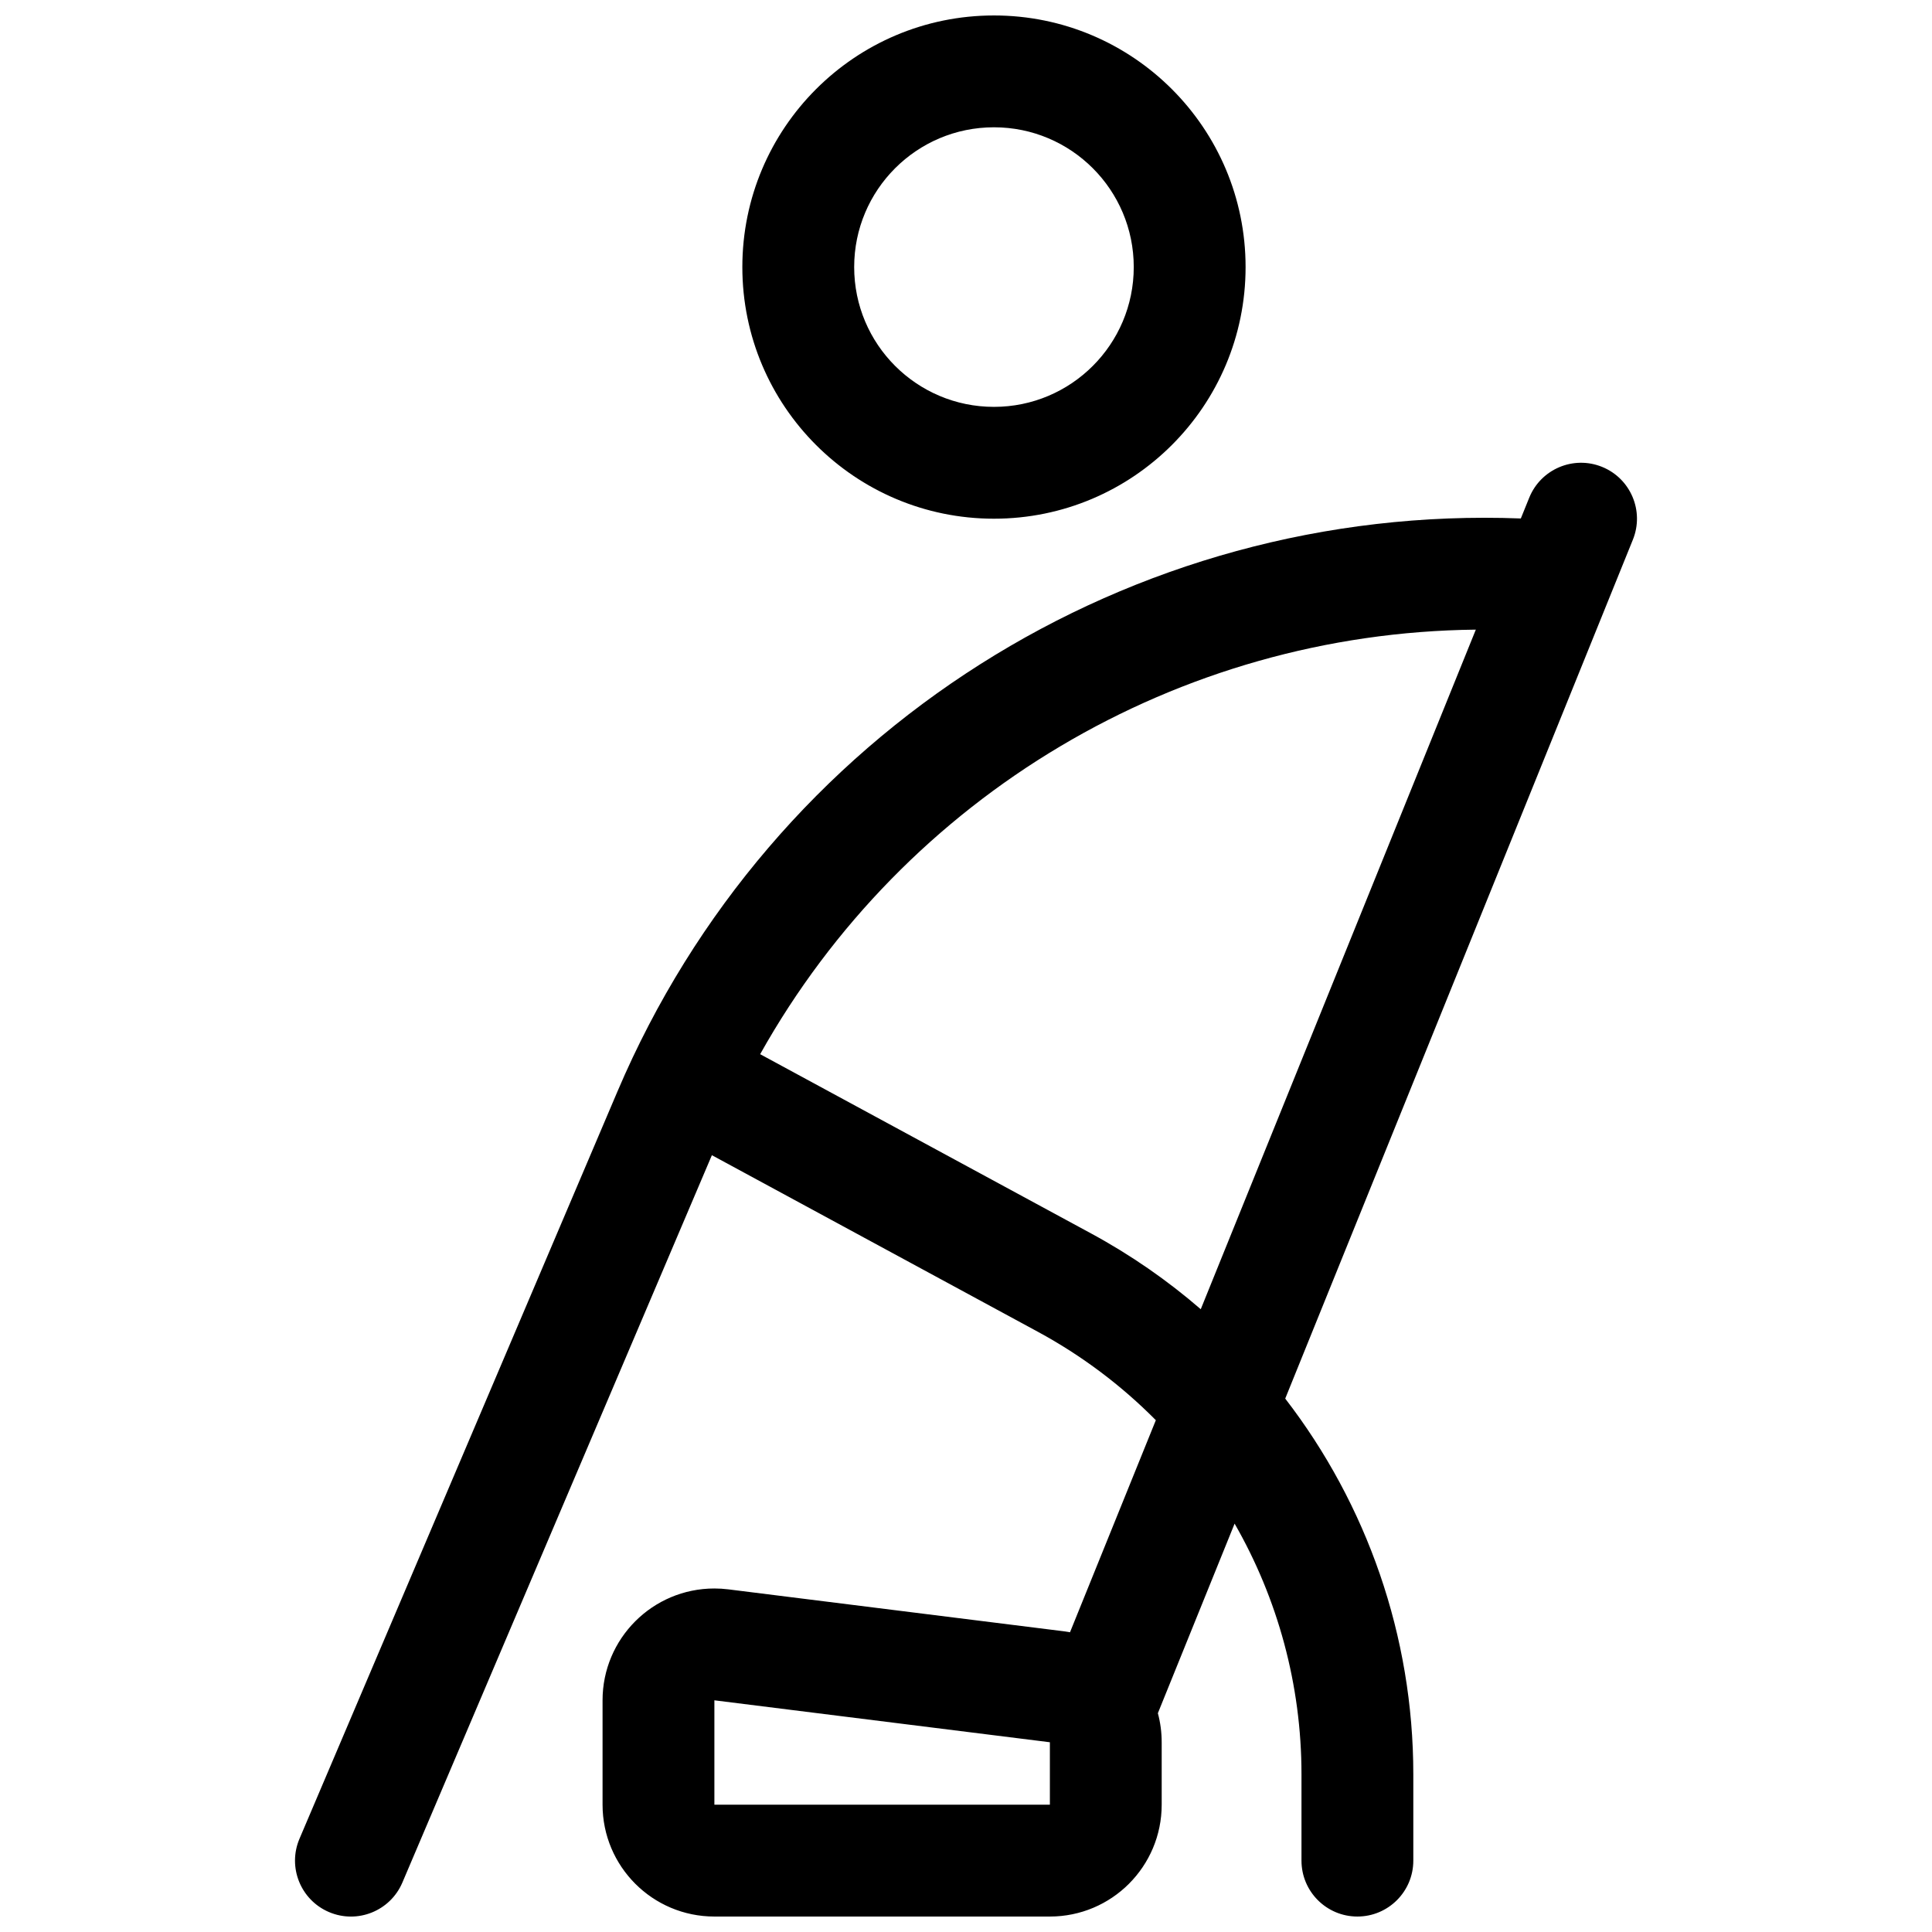 <?xml version="1.0" encoding="UTF-8"?>
<!-- Uploaded to: SVG Repo, www.svgrepo.com, Generator: SVG Repo Mixer Tools -->
<svg width="800px" height="800px" version="1.1" viewBox="144 144 512 512" xmlns="http://www.w3.org/2000/svg">
 <defs>
  <clipPath id="a">
   <path d="m222 148.09h356v503.81h-356z"/>
  </clipPath>
 </defs>
 <g clip-path="url(#a)">
  <path d="m451.86 605.71v16.555c0 16.371-13.266 29.637-29.633 29.637h-88.91c-16.367 0-29.633-13.266-29.633-29.637v-27.668c0-16.367 13.266-29.633 29.633-29.633 1.23 0 2.457 0.074 3.676 0.227l88.91 11.113c0.559 0.07 1.113 0.156 1.66 0.258l22.746-56.195c-9.078-9.168-19.566-17.094-31.246-23.422l-86.406-46.805-82.02 192.75c-3.203 7.531-11.906 11.039-19.438 7.832-7.531-3.203-11.035-11.906-7.832-19.434l84.289-198.09c40.602-95.41 135.89-155.76 239.38-151.8l2.227-5.5c3.07-7.586 11.707-11.246 19.293-8.176 7.586 3.07 11.246 11.711 8.176 19.297l-92.133 227.62c21.637 28.051 33.945 62.906 33.945 99.566v22.879c0 8.184-6.637 14.816-14.82 14.816s-14.816-6.633-14.816-14.816v-22.879c0-23.742-6.309-46.562-17.723-66.43l-20.336 50.238c0.664 2.461 1.012 5.043 1.012 7.695zm83.25-294.85c-79.031 0.84-151.32 44.047-189.66 112.51l87.727 47.52c10.504 5.688 20.219 12.438 29.035 20.066zm-201.79 283.74v27.668h88.91v-16.555zm74.09-313.14c-36.824 0-66.68-29.855-66.68-66.684 0-36.824 29.855-66.68 66.68-66.68 36.828 0 66.684 29.855 66.684 66.68 0 36.828-29.855 66.684-66.684 66.684zm0-29.637c20.461 0 37.047-16.586 37.047-37.047 0-20.457-16.586-37.043-37.047-37.043-20.457 0-37.043 16.586-37.043 37.043 0 20.461 16.586 37.047 37.043 37.047z"/>
 </g>
</svg>